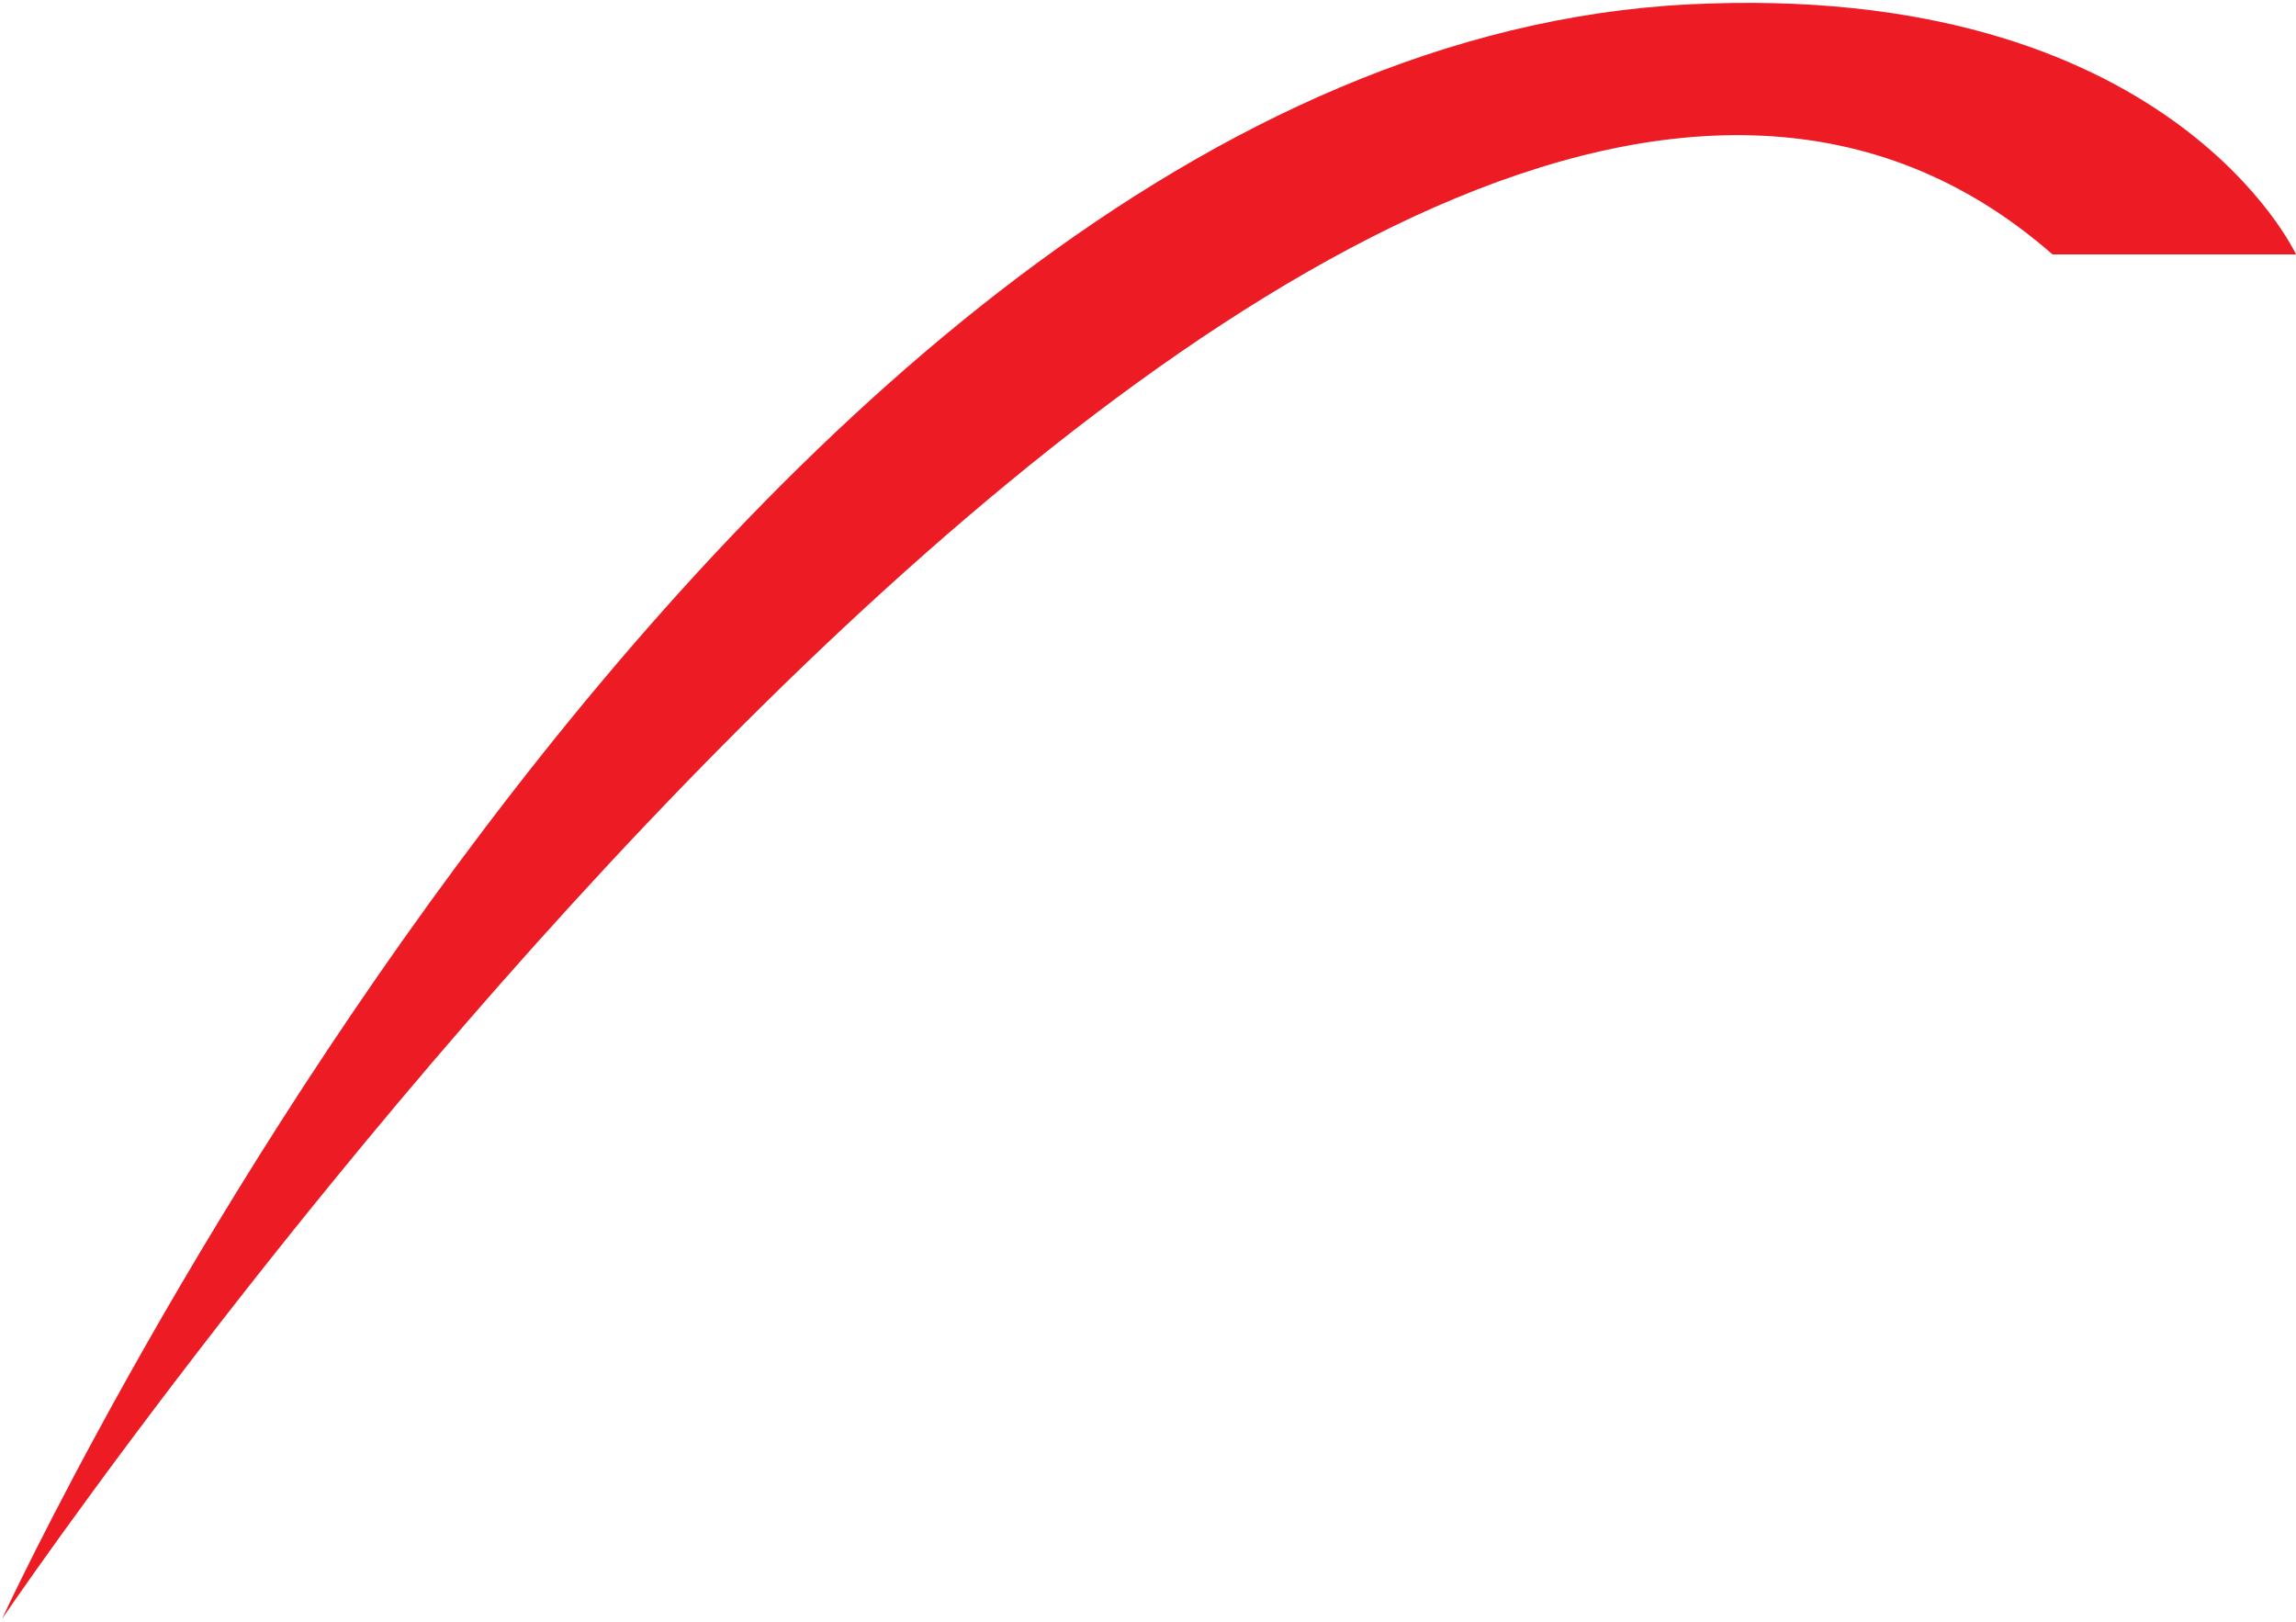 <svg width="528" height="373" viewBox="0 0 528 373" fill="none" xmlns="http://www.w3.org/2000/svg">
    <path d="M388.5 1C499 -4.5 528 58.5 528 58.5H472C310 -83.5 0.5 372.208 0.5 372.208C0.5 372.208 166.5 12.05 388.5 1Z" fill="#ED1C24"/>
    </svg>
    